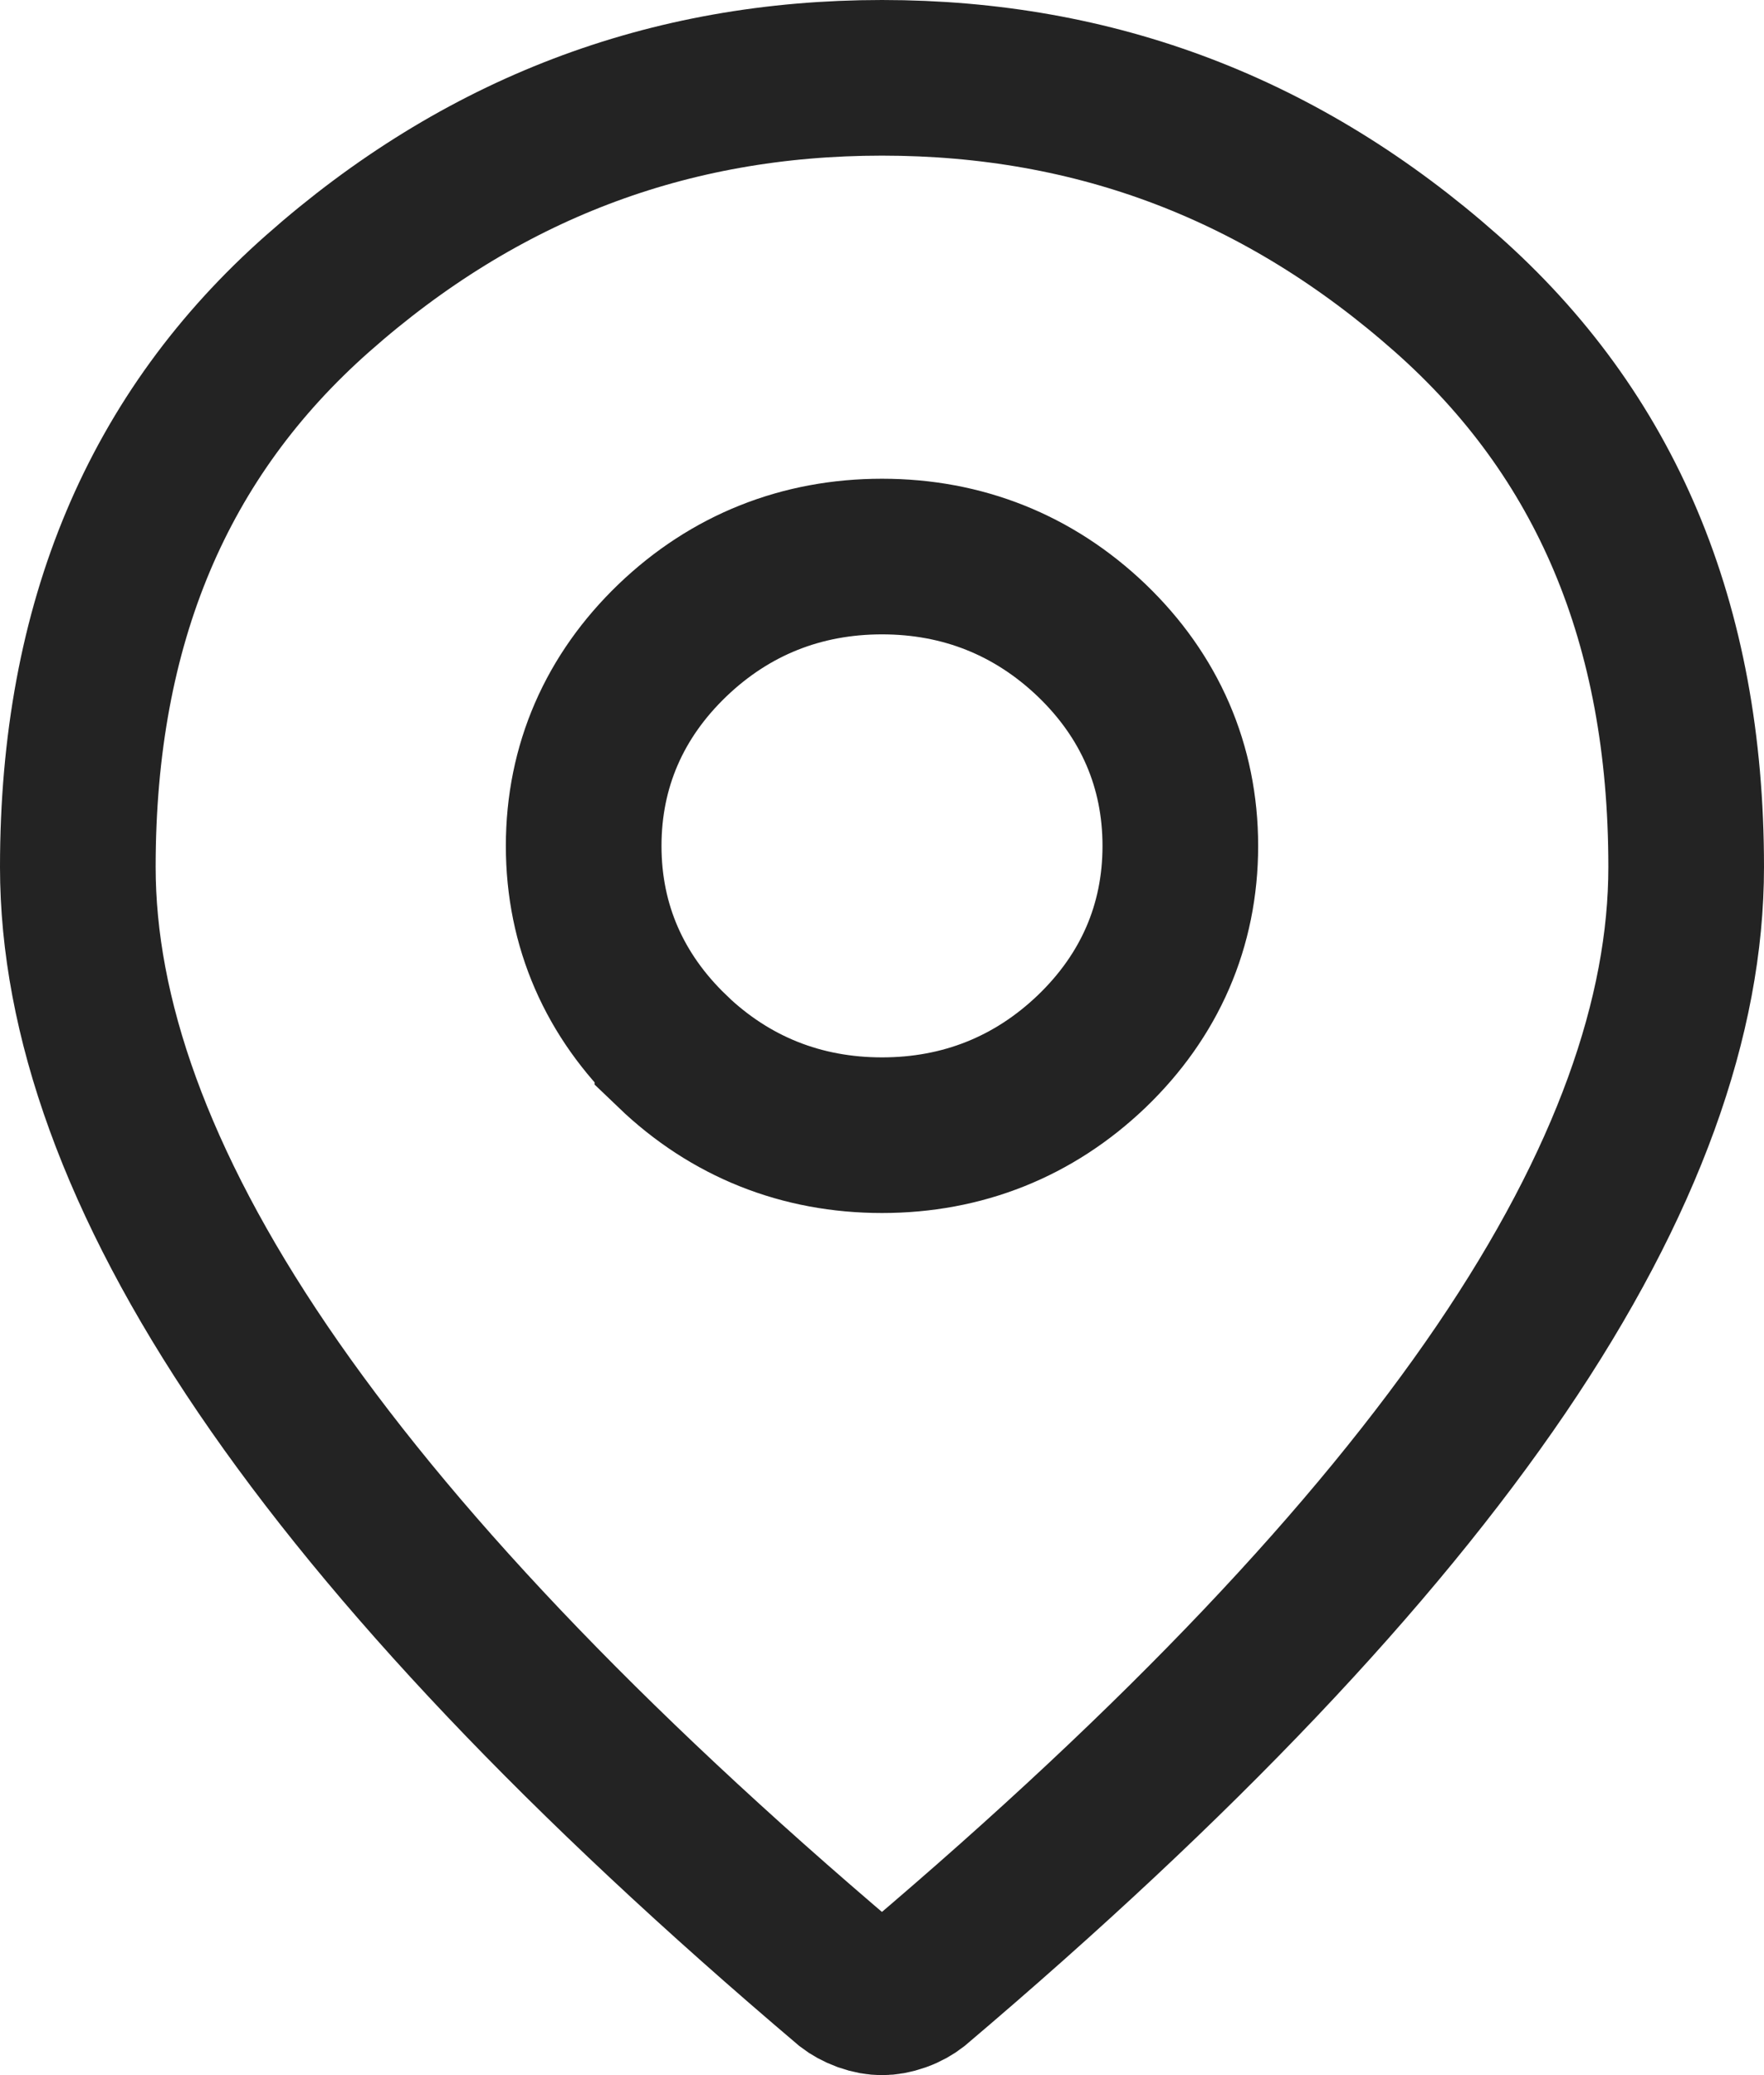 <svg width="17" height="20" viewBox="0 0 17 20" fill="none" xmlns="http://www.w3.org/2000/svg">
<path d="M8.5 0.75C10.563 0.75 12.366 1.437 13.94 2.829C15.468 4.181 16.25 5.996 16.25 8.356C16.25 9.788 15.689 11.397 14.467 13.197C13.246 14.994 11.374 16.974 8.824 19.136C8.789 19.163 8.741 19.193 8.671 19.218C8.606 19.241 8.55 19.25 8.5 19.25C8.45 19.25 8.394 19.241 8.329 19.218C8.259 19.192 8.21 19.163 8.175 19.136C5.625 16.974 3.754 14.994 2.533 13.197C1.311 11.397 0.75 9.788 0.75 8.356C0.75 5.996 1.532 4.181 3.061 2.829C4.634 1.437 6.437 0.75 8.5 0.75ZM8.5 5.364C7.725 5.364 7.038 5.637 6.48 6.172C5.922 6.708 5.625 7.382 5.625 8.153C5.625 8.924 5.922 9.596 6.48 10.132V10.133C7.038 10.668 7.725 10.941 8.5 10.941C9.275 10.941 9.962 10.668 10.521 10.133C11.079 9.597 11.375 8.924 11.375 8.153C11.375 7.382 11.079 6.708 10.521 6.172L10.52 6.171C9.961 5.637 9.275 5.364 8.5 5.364Z" stroke="#232323" stroke-width="1.5"/>
</svg>
